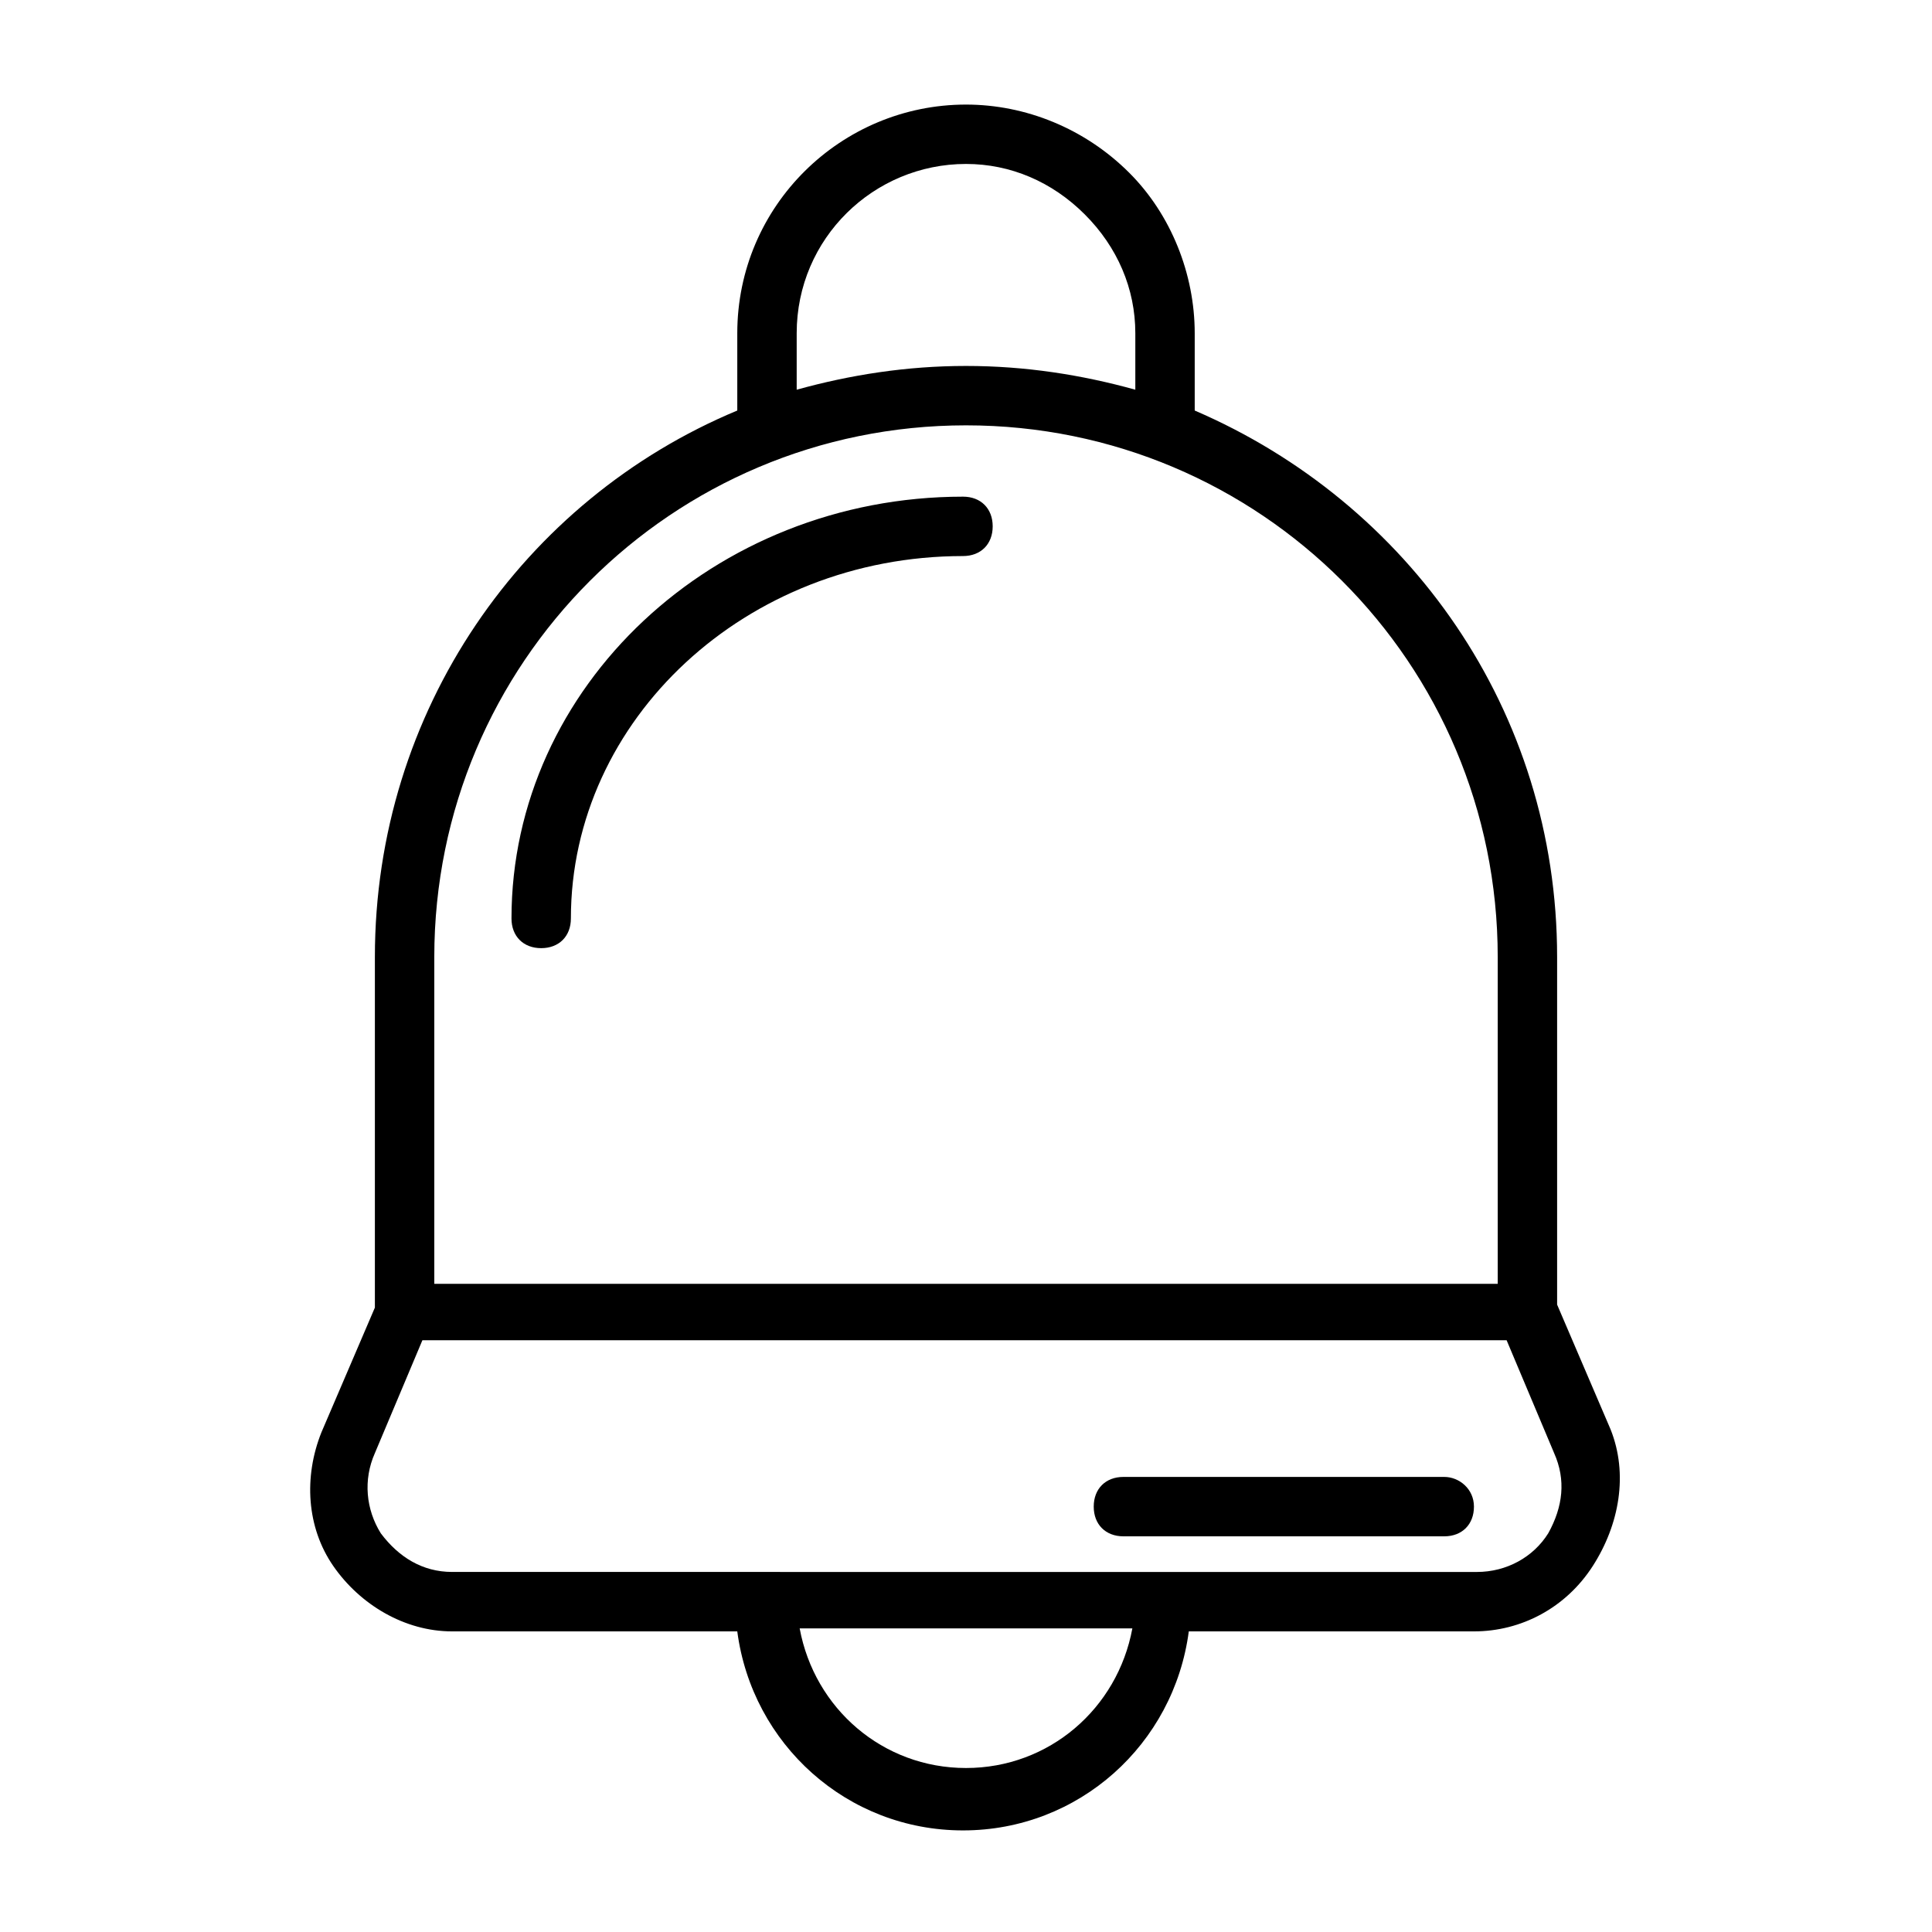 <?xml version="1.0" encoding="UTF-8"?>
<!-- Uploaded to: ICON Repo, www.svgrepo.com, Generator: ICON Repo Mixer Tools -->
<svg fill="#000000" width="800px" height="800px" version="1.1" viewBox="144 144 512 512" xmlns="http://www.w3.org/2000/svg">
 <g>
  <path d="m570.82 522.8-14.168-33.062v-92.102c0-65.336-39.359-120.44-96.039-144.84v-20.469c0-15.742-6.297-31.488-17.32-42.508-11.805-11.809-27.551-18.105-43.293-18.105-33.062 0-60.613 26.766-60.613 60.613v20.469c-56.68 23.617-96.039 79.508-96.039 144.84v92.891l-14.168 33.062c-4.723 11.809-3.938 25.191 3.148 35.426s18.895 17.32 31.488 17.32h75.57c3.938 29.914 29.125 52.742 59.828 52.742 30.699 0 55.891-22.828 59.828-52.742h75.57c12.594 0 24.402-6.297 31.488-17.32 7.082-11.023 9.441-24.406 4.719-36.215zm-215.69-290.48c0-25.191 20.465-44.871 44.871-44.871 11.809 0 22.828 4.723 31.488 13.383 8.66 8.66 13.383 19.68 13.383 31.488v14.957c-14.168-3.938-29.125-6.297-44.871-6.297-15.742 0-30.699 2.363-44.871 6.297zm-96.039 165.31c0-77.934 62.977-140.91 140.91-140.91s140.91 62.977 140.91 140.91v86.594h-281.82zm140.91 214.91c-22.043 0-40.148-15.742-44.082-37h88.168c-3.941 21.258-22.047 37-44.086 37zm154.29-62.188c-3.938 6.297-11.02 10.234-18.895 10.234l-271.58-0.004c-7.871 0-14.168-3.938-18.895-10.234-3.938-6.297-4.723-14.168-1.574-21.254l12.594-29.914h287.33l12.594 29.914c3.152 7.086 2.367 14.172-1.57 21.258z"/>
  <path d="m399.21 275.62c-66.125 0-119.66 50.383-119.66 111.78 0 4.723 3.148 7.871 7.871 7.871 4.723 0 7.871-3.148 7.871-7.871 0-52.742 46.445-96.039 103.91-96.039 4.723 0 7.871-3.148 7.871-7.871 0.004-4.723-3.144-7.871-7.867-7.871z"/>
  <path d="m526.74 535.4h-85.02c-4.723 0-7.871 3.148-7.871 7.871 0 4.723 3.148 7.871 7.871 7.871h85.02c4.723 0 7.871-3.148 7.871-7.871 0-4.723-3.934-7.871-7.871-7.871z"/>
 </g>
</svg>